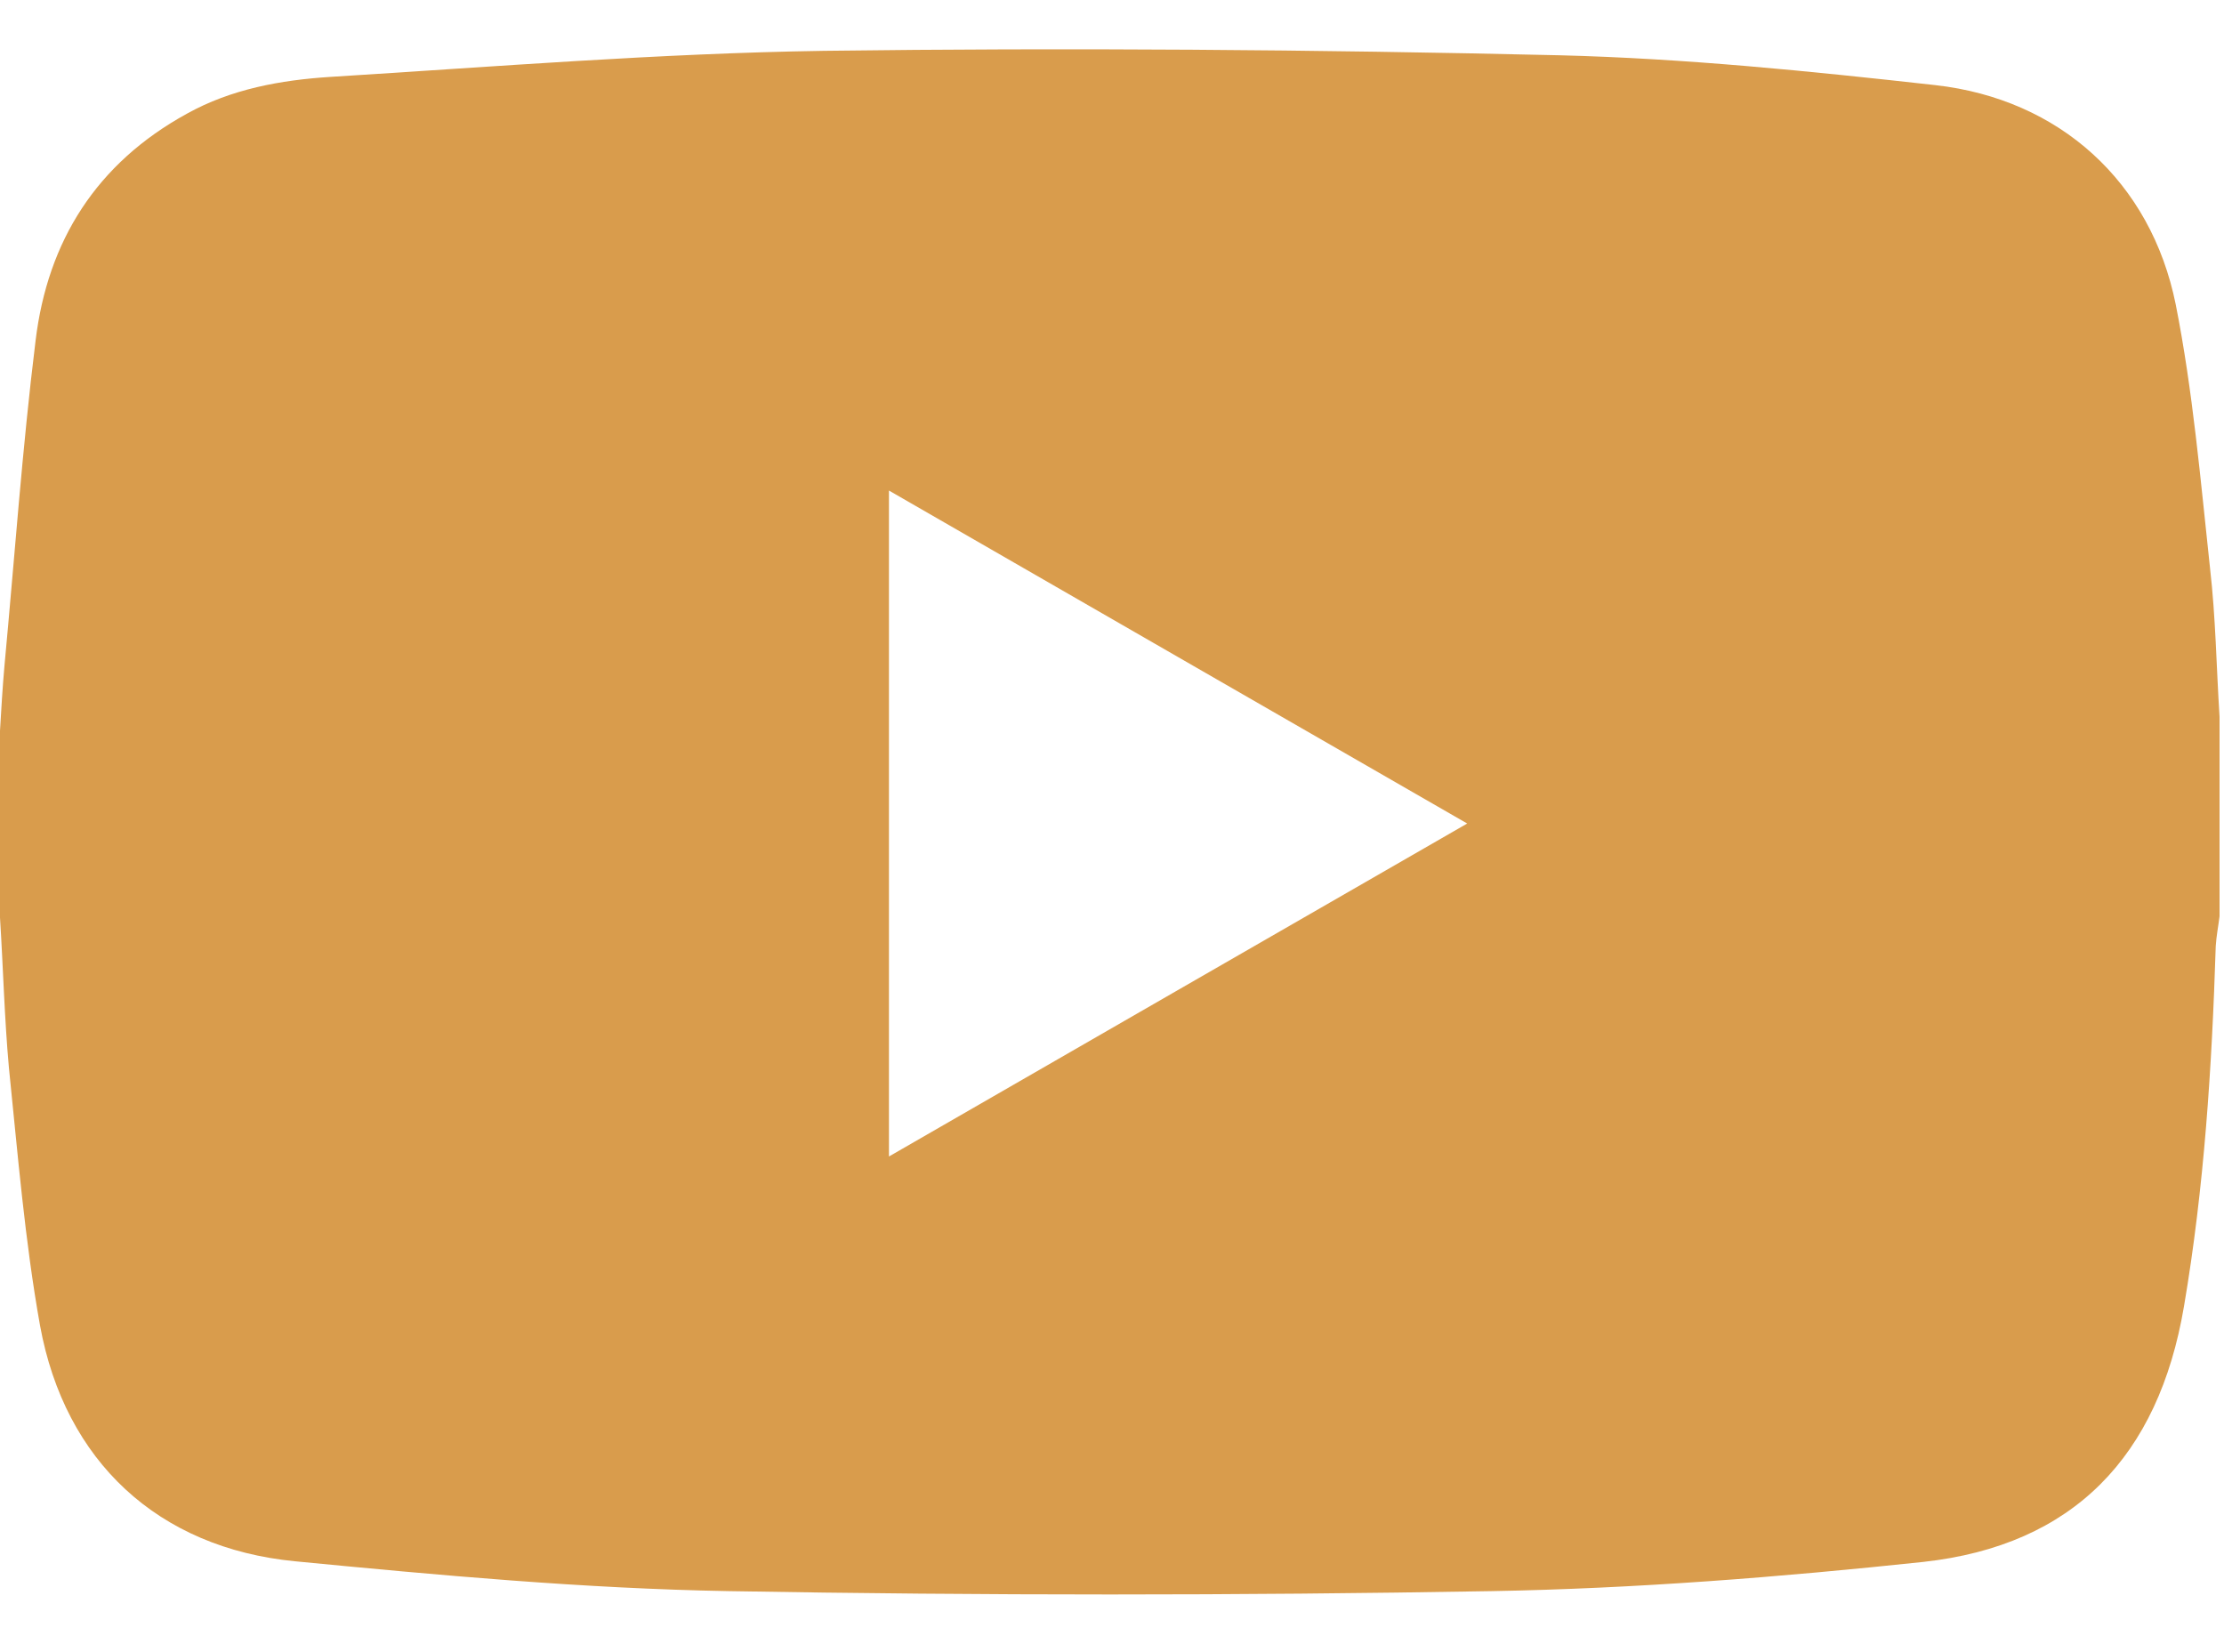 <svg width="35" height="26" viewBox="0 0 35 26" fill="none" xmlns="http://www.w3.org/2000/svg">
<path d="M0 14.44C0 13.46 0 12.48 0 11.5C0.02 11.16 0.04 10.82 0.07 10.48C0.23 8.77 0.35 7.06 0.56 5.36C0.75 3.79 1.52 2.57 2.94 1.79C3.64 1.4 4.42 1.26 5.2 1.21C7.78 1.05 10.37 0.84 12.96 0.8C16.82 0.75 20.69 0.78 24.55 0.87C26.52 0.92 28.49 1.12 30.46 1.34C32.41 1.56 33.85 2.86 34.24 4.79C34.51 6.15 34.63 7.55 34.78 8.94C34.87 9.72 34.88 10.5 34.93 11.28V14.42C34.91 14.58 34.88 14.73 34.87 14.89C34.81 16.79 34.69 18.68 34.37 20.56C33.97 22.92 32.63 24.32 30.27 24.58C28.01 24.82 25.74 25 23.47 25.04C19.47 25.11 15.47 25.11 11.47 25.04C9.19 25 6.91 24.79 4.64 24.57C2.49 24.36 1.02 23 0.63 20.86C0.39 19.52 0.28 18.16 0.14 16.8C0.07 16.03 0.05 15.23 0 14.44ZM13.99 7.71V18.2C17.03 16.45 20.03 14.72 23.09 12.96C20.03 11.2 17.03 9.47 13.99 7.72V7.71Z" fill="#D99C4C"/>
</svg>

